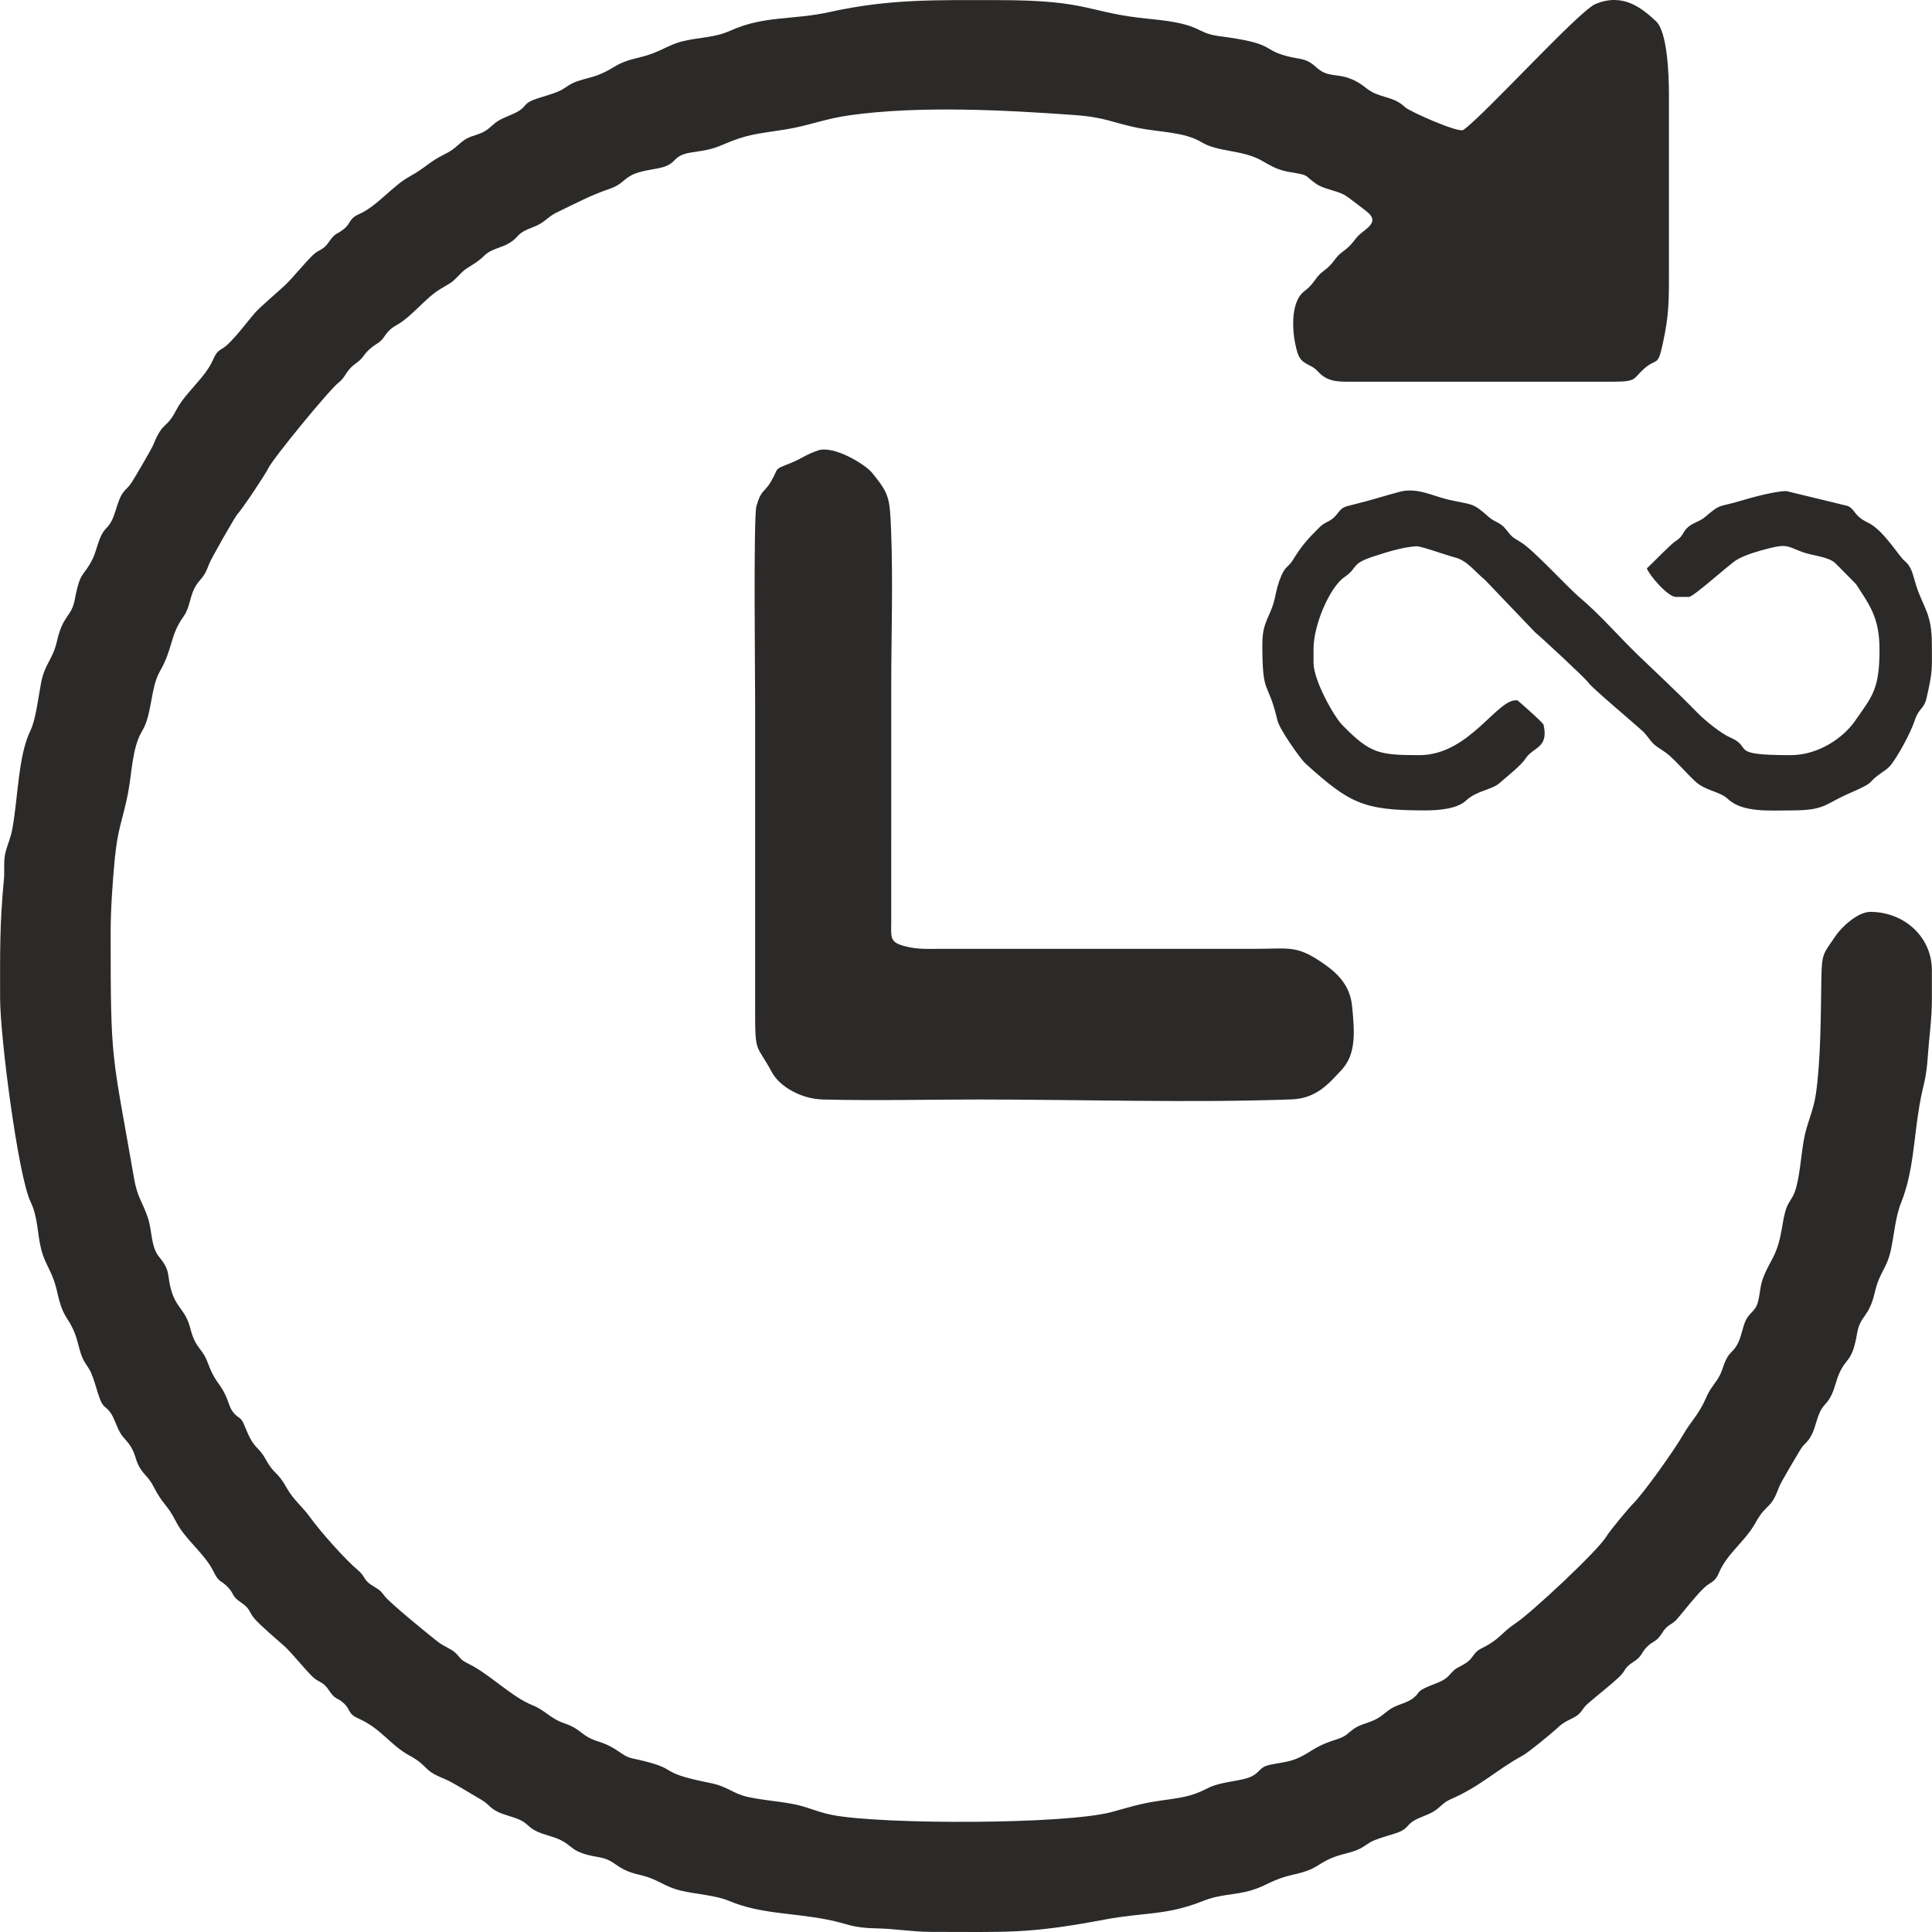 <?xml version="1.0" encoding="UTF-8"?>
<!DOCTYPE svg PUBLIC "-//W3C//DTD SVG 1.1//EN" "http://www.w3.org/Graphics/SVG/1.1/DTD/svg11.dtd">
<!-- Creator: CorelDRAW 2018 (64-Bit) -->
<svg xmlns="http://www.w3.org/2000/svg" xml:space="preserve" width="21.167mm" height="21.167mm" version="1.1" style="shape-rendering:geometricPrecision; text-rendering:geometricPrecision; image-rendering:optimizeQuality; fill-rule:evenodd; clip-rule:evenodd"
viewBox="0 0 2116.66 2116.66"
 xmlns:xlink="http://www.w3.org/1999/xlink">
 <defs>
  <style type="text/css">
   <![CDATA[
    .fil0 {fill:#2B2A29}
   ]]>
  </style>
 </defs>
 <g id="Layer_x0020_1">
  <path class="fil0" d="M121.2 1022.6c0,-25.28 2.12,-56.42 4.48,-80.87 3.4,-35.15 8.39,-42.05 14.27,-71.17 4.73,-23.39 4.56,-51.1 15.77,-69.68 11.18,-18.53 8.88,-47.17 19.64,-65.75 14.22,-24.53 10.59,-38.75 25.72,-59.67 6.58,-9.11 6.75,-20.58 11.86,-30.8 5.46,-10.91 10.14,-9.59 16.08,-26.61 1.73,-4.98 28.2,-51.56 30.93,-54.49 5.46,-5.85 30.77,-43.72 33.86,-50.32 5.03,-10.75 66.91,-86.11 76.9,-93.87 9.11,-7.07 7,-12.72 20.47,-22.22 8.7,-6.13 6.92,-11.21 21.99,-20.72 10.3,-6.5 7.12,-12.35 22.02,-20.67 15.61,-8.71 31.24,-29.42 46.66,-38.74 16.62,-10.04 11.4,-5.94 24.09,-18.58 6.54,-6.51 14.95,-8.75 24.5,-18.21 8.3,-8.21 18.39,-8.1 28.33,-14.38 11.09,-7 5.86,-9.78 25.56,-17.14 13.06,-4.88 14.88,-10.85 26.37,-16.31 22.12,-10.51 34.19,-17.54 58.24,-25.92 13.44,-4.68 14.34,-11.27 26.53,-16.16 11.26,-4.53 25.22,-4.66 34.32,-8.37 11.89,-4.85 8.23,-11.85 27.83,-14.95 13.97,-2.21 21.19,-2.78 34.22,-8.42 27.43,-11.86 36.64,-11.65 68.67,-16.74 25.18,-4.01 42.97,-11.69 69.92,-15.48 76.09,-10.71 168.76,-5.93 246.34,-0.35 34.99,2.52 40.97,8.27 69.97,14.14 23.58,4.78 50.88,4.26 69.76,15.73 17.79,10.81 44.5,8.14 65.45,19.9 9.62,5.4 17.07,10.36 30.23,12.59 23.75,4.02 14.93,2.53 29.66,12.94 8.35,5.91 21.26,7.07 30.68,12.02 4.26,2.24 17.96,13.2 23.87,17.65 13.05,9.82 6.06,15.86 -3.88,23.46 -9.45,7.23 -9,12.51 -21.41,21.27 -9.45,6.68 -8.82,12.4 -21.29,21.4 -9.01,6.51 -9.46,13.5 -20.76,21.93 -16.08,11.99 -13.81,47.45 -7.52,67.43 4.37,13.87 14.13,11.38 22.27,20.42 7.47,8.3 15.65,11.3 30.31,11.3l293.22 0c26.38,0 21.49,-3.13 33.76,-14.09 14.17,-12.67 14.88,-1.33 20.48,-26.89 7.47,-34.06 6.89,-49.21 6.89,-86.32 0,-62.46 0,-124.92 0,-187.38 0,-21.88 -1.75,-68.63 -14.14,-80.19 -15.54,-14.5 -36.45,-31.65 -66.54,-18.81 -18.28,7.81 -121.75,121.82 -144.54,137.84 -5.29,3.73 -58.75,-20.27 -63.5,-24.65 -11.08,-10.22 -19.12,-9.67 -32.49,-14.99 -11.12,-4.42 -13.71,-11.41 -29.25,-17.02 -14.51,-5.24 -23.7,-0.87 -35.68,-11.77 -12.36,-11.24 -17.26,-8.18 -33.46,-12.69 -27.72,-7.71 -10.61,-13.44 -73.38,-21.68 -26.67,-3.51 -16.81,-13.21 -74.99,-18.72 -69.9,-6.62 -64.76,-20.69 -166.76,-20.69 -67.63,0 -118.74,-1.6 -185.04,13.1 -39.81,8.82 -71.48,3.73 -108.03,20.17 -18.07,8.13 -32.95,7.08 -52.36,11.7 -16.77,4 -25.34,12.49 -46.5,17.47 -29.26,6.88 -25.32,10.84 -45.09,19.01 -8.07,3.34 -16.06,4.57 -24.47,7.5 -9.9,3.46 -12.22,7.59 -20.81,11.24 -7.21,3.06 -16.67,5.51 -24.04,8.01 -13.86,4.69 -9.93,7.49 -18.85,13.13 -5.99,3.79 -15.46,6.7 -21.7,10.33 -7.63,4.45 -10.64,9.92 -18.52,13.46 -8.48,3.82 -14.52,3.86 -22.08,9.94 -6.53,5.25 -8.74,8.56 -18.59,13.49 -19.15,9.59 -19.86,14.17 -39.15,24.83 -18.61,10.29 -35.25,32.35 -55.08,41.04 -11.22,4.92 -8.83,9.8 -16.12,15.88 -8.98,7.49 -9.3,3.46 -17.13,14.88 -6.47,9.42 -10.52,7.45 -17.65,14.39 -8.64,8.42 -21.52,24.43 -30.16,32.68 -7.66,7.3 -27.27,23.65 -33.32,30.7 -9.58,11.16 -18.83,23.99 -29.69,34.36 -7.32,7 -10.64,4.3 -15.75,16.25 -8.69,20.28 -30.32,36 -40.5,55.58 -11.44,22.02 -14.21,10.94 -25.42,38.59 -1.57,3.88 -19.48,34.6 -23.42,40.66 -5.23,8.05 -9.09,8.01 -13.45,18.59 -2.94,7.16 -5.06,16.82 -8.48,23.5 -4.51,8.79 -8.12,7.74 -12.82,19.17 -2.97,7.21 -4.84,16.19 -8.13,22.76 -10.09,20.14 -13.39,12 -19.5,44.58 -3.51,18.68 -12.97,16.69 -19.28,44.56 -4.93,21.78 -13.37,24.71 -17.61,46.47 -3.02,15.53 -5.7,40.18 -11.71,52.43 -13.53,27.56 -13.47,74.48 -19.93,108.31 -1.93,10.09 -4.91,15.5 -7.24,24.63 -2.64,10.36 -0.81,19.59 -1.85,30.37 -4.74,48.94 -4.15,80.95 -4.15,129.85 0,41.85 19.71,194.53 33.4,222.96 8.25,17.15 7.16,34.51 11.69,52.26 4.45,17.42 12.43,23.71 17.5,46.69 6.51,29.44 11.38,25.43 19.17,44.86 3.12,7.77 4.5,16.56 7.46,24.56 3.47,9.4 7.29,11.44 10.89,19.92 3.15,7.46 5.43,16.58 7.93,24.04 4.98,14.94 6.92,10.14 13.09,18.96 3.98,5.7 6.46,14.99 10.39,21.61 4.63,7.8 8.7,9.16 13.48,18.57 4.25,8.35 3.73,14.05 9.68,22.33 5.58,7.77 8.37,8.41 13.57,18.46 10.54,20.38 14.45,18.37 24.56,38.25 10.05,19.75 31.3,34.57 41.22,54.91 6.09,12.48 7.83,8.66 15.38,16.6 7.84,8.23 3.67,9.64 14.85,17.15 10.28,6.91 7.95,10.02 14.51,17.53 7.39,8.45 25.02,23.24 32.73,30.11 7.42,6.62 22.11,25.02 30.69,33.36 6.96,6.76 11.45,5 17.65,14.38 7.97,12.06 8.55,7.37 16.97,15.04 7.18,6.53 3.86,11.13 15.63,16.38 25.65,11.46 34.49,28.83 55.67,40.42 22.1,12.1 13.98,15.85 38.37,25.65 9.34,3.75 29,16.29 40.89,23.12 8.48,4.87 8.8,8.94 18.53,13.48 7,3.28 15.95,4.97 23.57,8.46 8.76,4 8.95,8.27 19.12,12.91 7.45,3.39 16.14,5.09 22.85,8 17.56,7.6 12.5,14.67 44.09,19.89 19.84,3.28 17.9,13.2 44.73,19.35 22.06,5.06 25.87,12.75 46.49,17.59 16.33,3.83 36.69,4.71 51.81,11.03 34.75,14.51 68.09,12.77 107.55,20.48 23.69,4.63 25.73,9.09 54.68,9.64 19.17,0.36 39.08,3.83 59.3,3.83 84.89,0 105.25,2.46 190.89,-13.64 42.4,-7.96 66.69,-4.15 106.72,-20.16 19.34,-7.73 34.55,-6.33 52.45,-11.55 18.18,-5.31 22.74,-12.01 46.67,-17.37 28.36,-6.35 24.3,-11.4 44.76,-19.29 8.11,-3.13 16.48,-4.32 24.51,-7.49 8.92,-3.52 11.74,-7.75 19.85,-11.01 7.3,-2.93 16.71,-5.4 24.13,-7.9 11.98,-4.04 10.66,-8.46 18.7,-13.32 6.87,-4.16 14.62,-5.85 21.8,-10.23 7.66,-4.66 10,-9.61 18.64,-13.36 32.92,-14.27 50.54,-32.49 78.99,-47.9 5.89,-3.19 31.12,-23.91 35.78,-28.25 7.04,-6.55 9,-7.9 19.15,-12.86 10.24,-5.02 9.04,-9.41 16.31,-15.73 10.57,-9.18 24.82,-20.19 34.59,-29.44 7.51,-7.11 4.37,-9.2 15.57,-16.43 9.67,-6.24 7.78,-9.32 14.6,-16.26 7.3,-7.43 9.85,-4.48 16.7,-15.36 6.43,-10.23 10.67,-8.42 16.56,-15.43 9.02,-10.71 20.42,-25.48 29.75,-34.28 6.94,-6.54 11.43,-5.28 15.89,-16.08 8.69,-21.06 28.57,-34.14 40.05,-54.85 12.54,-22.6 16.38,-13.39 25.57,-38.53 2.32,-6.33 18.17,-32.29 23.16,-40.86 4.82,-8.26 8.69,-7.96 13.53,-18.47 3.62,-7.88 4.81,-16 8.41,-23.6 4.08,-8.64 8.17,-8.89 12.9,-19.14 3.6,-7.8 4.94,-15.67 8.06,-22.77 8.1,-18.4 14.27,-12.14 19.71,-44.26 3.31,-19.59 13.07,-17.21 19.37,-44.74 5.17,-22.56 13.04,-25.42 17.6,-46.45 3.7,-17.06 4.98,-36.26 11.15,-51.66 13.76,-34.34 13.67,-69.23 20.35,-107.7 4.08,-23.45 7.22,-25.88 9.14,-54.75 1.27,-19.07 4.3,-39 4.3,-59.29l0 -33.2c0,-35.82 -29.44,-63.52 -66.93,-63.91 -14.84,-0.16 -32.79,17.72 -38.64,26.47 -13.34,19.94 -15.05,17.7 -15.53,48.11 -0.62,39.51 -0.64,88.08 -5.94,124.7 -2.88,19.92 -10.23,32.42 -13.51,51.98 -2.72,16.23 -4.49,40.56 -9.31,54.69 -3.2,9.38 -7.81,11.57 -10.78,22.45 -2.45,8.96 -3.2,17.17 -5.29,26.75 -5.25,23.99 -11.88,27.15 -19.02,46.12 -3.56,9.44 -3.1,17.63 -5.95,27.28 -2.68,9.09 -9.09,10.69 -13,18.97 -3.28,6.95 -4.5,16.4 -8.05,24.01 -4.81,10.34 -9.1,9.98 -13.32,18.67 -4.58,9.4 -4.25,14.11 -10.28,22.94 -5.43,7.94 -8.02,10.49 -12.13,19.92 -7.85,18 -16.3,24.87 -25.06,40.18 -9.73,17 -43.71,64.44 -54.33,74.89 -5.25,5.17 -25.98,30.24 -29.31,35.87 -9.39,15.89 -82.39,83.93 -99.39,95.17 -16.56,10.96 -16.38,17.14 -37.55,27.69 -10.05,5.01 -8.21,10.34 -17.12,16.05 -11.03,7.06 -9.3,3.45 -18.47,13.57 -5.73,6.32 -12.59,7.91 -21.58,11.64 -15.61,6.48 -9.3,6.95 -18.28,13.71 -5.83,4.4 -15.37,6.51 -21.93,10.06 -7.66,4.15 -10.11,8.47 -19.06,13 -7.99,4.04 -16.31,5.11 -23.21,9.94 -8.27,5.79 -7.76,8.17 -20.02,12.06 -26.05,8.26 -26.94,14.49 -44,21.23 -8.76,3.46 -17.64,4.2 -27.1,6.09 -12.74,2.54 -10.83,7.14 -19.82,12.23 -11.74,6.66 -33.69,5.42 -50.07,13.96 -17.71,9.23 -29.62,10.17 -51.77,13.4 -22.92,3.34 -34.03,7.34 -52.86,12.41 -50.84,13.67 -251.09,13.86 -306.09,3.24 -16.57,-3.2 -27.55,-9.25 -44.65,-12.34 -16.19,-2.93 -32.31,-3.98 -48.18,-7.51 -16.64,-3.71 -20.91,-11.23 -41.51,-15.33 -62.92,-12.52 -27.26,-14.59 -84.73,-26.85 -12.1,-2.58 -16.08,-11.88 -37.24,-18.49 -19.68,-6.15 -17.21,-13.02 -37.09,-19.87 -16.16,-5.57 -20.59,-14.12 -35.64,-20.13 -21.68,-8.65 -46.71,-33.79 -68.18,-44.44 -11.43,-5.67 -8.94,-6.21 -15.73,-12.73 -4.1,-3.95 -12.55,-7.21 -17.57,-10.91 -8.66,-6.39 -55.02,-44.36 -60.05,-51.36 -5.74,-8 -7.17,-7.09 -15.61,-12.89 -6.73,-4.63 -6.52,-9.45 -12.67,-14.61 -15.55,-13.03 -42.13,-43.33 -53.56,-59.09 -8.6,-11.87 -17.94,-18.65 -25.24,-31.69 -10.8,-19.32 -13.39,-13.75 -23.56,-32.18 -8,-14.5 -12.09,-9.22 -22.14,-34.78 -4.9,-12.49 -6.38,-7.92 -12.77,-15.71 -4.18,-5.11 -5.18,-11.47 -8.54,-18.73 -6.6,-14.23 -11.95,-14.84 -19.64,-36.05 -5.71,-15.76 -13.33,-15.18 -18.88,-36.92 -5.06,-19.84 -14.05,-22.47 -19.45,-37.47 -7.43,-20.66 -0.73,-24.42 -14.66,-41.09 -9.57,-11.45 -7.46,-28.41 -12.82,-44.07 -5.36,-15.62 -11.31,-22.03 -14.62,-41.03 -24.71,-141.93 -25.88,-125.32 -25.88,-269.59zm1261.8 -316.64c0,58.44 5.81,37.5 16.51,83.22 2.35,10.06 25.43,42.52 30.85,47.41 48.35,43.64 63.15,51.27 130.62,51.27 16.57,0 35.72,-1.89 45.3,-10.89 11.71,-10.99 27.8,-11.32 36.63,-19.11 8.59,-7.56 23.42,-19.04 28.66,-27.09 8.15,-12.49 25.43,-11.06 19.52,-36.71 -0.6,-2.61 -28.35,-26.67 -28.41,-26.68 -21.71,-3.88 -52.09,59.94 -107.63,59.94 -44.8,0 -54.05,-1.91 -84.63,-33.18 -9.11,-9.31 -31.34,-48.82 -31.34,-68.02l0 -15.42c0,-26.16 17.82,-67.48 33.93,-78.5 15.75,-10.78 5.75,-14.21 32.8,-22.91 13.62,-4.38 31.21,-9.99 45.99,-10.83 4.97,-0.28 33.47,10.09 42.6,12.39 12.97,3.27 21.56,15.56 32.5,24.45l55.06 57.6c6.47,5.22 55.53,50.75 57.96,54.68 3.39,5.49 51.21,45.51 59.48,53.19 5.04,4.68 8.7,11.15 12.65,14.64 4.83,4.26 11.58,7.62 16.48,11.98 10.4,9.24 18.41,19.03 28.48,28.44 11.81,11.02 26.58,10.7 36.13,19.62 16.2,15.1 45.98,12.41 69.86,12.41 35.59,0 36.17,-6.55 60.12,-17.41 6.8,-3.08 22.25,-9.33 25.87,-13.27 8.98,-9.79 16.22,-11.95 21.41,-17.72 7.63,-8.47 22.67,-36.05 27.22,-49.84 4.95,-14.98 10.1,-11.7 13.3,-25.87 6.66,-29.52 5.59,-29.76 5.59,-57.79 0,-34.07 -9.18,-39.69 -17.07,-64.09 -4.1,-12.68 -4.54,-20.44 -12.91,-27.44 -6.42,-5.37 -23.02,-33.66 -39.99,-41.82 -15.92,-7.66 -13.23,-13.71 -22.04,-18.26l-67.43 -16.35c-11.76,0 -37.37,6.84 -48.62,10.28 -26.48,8.1 -21.94,2.37 -40.83,18.43 -5.73,4.87 -13.43,6.21 -18.57,11.07 -6.78,6.38 -4.01,9.15 -14.02,15.62 -4.91,3.17 -24.19,23.26 -30.79,29.32 2.42,7.04 22.87,31.26 31.87,31.26l14.23 0c5.15,0 44.57,-36.22 52.93,-40.98 9.48,-5.41 22.78,-9.13 34.2,-12.11 21.4,-5.59 21.73,-1.58 37.59,4.05 11.01,3.91 27.01,4.85 34.9,11.4 1.49,1.23 23.51,23.64 23.61,23.79 14.78,23.08 25.58,36.29 25.58,71.76 0,43.46 -8.01,51.05 -27.19,78.44 -12.14,17.34 -38.97,36.99 -70.14,36.99 -69.88,0 -40.08,-7.94 -66.33,-19.43 -10.95,-4.79 -28.64,-19.58 -35.86,-27.01 -21.22,-21.84 -43.25,-42.2 -64.36,-62.52 -21.53,-20.73 -41.82,-44.5 -63.84,-63.09 -15.46,-13.06 -51.44,-53.09 -65.52,-61.37 -10.33,-6.07 -9.51,-5.92 -16.41,-14.41 -6.14,-7.54 -11.99,-7.27 -18.71,-13.31 -18.29,-16.44 -17.45,-12.56 -44.97,-19.03 -16.17,-3.8 -33.37,-13.35 -52.22,-8.38 -16.3,4.3 -31.39,9.3 -50.15,13.83 -12.43,3 -12.62,2.98 -19.31,11.45 -6.31,7.99 -11.76,6.86 -18.45,13.57 -12.5,12.55 -19,19.27 -28.79,35.24 -5.5,8.98 -8.32,6.88 -13.05,17.78 -3.86,8.93 -4.89,14.45 -7.22,24.77 -4.83,21.43 -13.63,24.47 -13.63,50.55zm-487.03 -212.38c-13.85,4.83 -18.05,9.05 -29.45,13.62 -20.09,8.05 -12.22,4.04 -22.04,20.68 -7.09,11.99 -10.77,8.44 -15.8,26.84 -3.27,11.94 -1.38,189.97 -1.38,211.72 0,113.85 0,227.69 0,341.54 -0.01,47.67 1.47,35.26 18.31,66.62 8.44,15.72 31.81,29.37 55.95,29.99 56.14,1.46 114.44,0 170.82,0 112.23,0 231.4,3.89 342.75,-0.11 27.55,-0.98 41.3,-18.16 54.12,-31.68 16.66,-17.57 14.95,-41.48 12.06,-70.57 -2.54,-25.51 -19.41,-38.81 -35.77,-49.57 -26.07,-17.14 -34.43,-13.13 -71.94,-13.13 -113.84,0 -227.69,0 -341.54,0 -15.25,0 -26.29,0.83 -40.32,-2.78 -17.19,-4.44 -15.4,-9.06 -15.33,-27.19l0.01 -256.17c0,-55.81 2.03,-115.47 -0.1,-170.8 -1.47,-38.04 -2.07,-41.28 -20.82,-64.55 -7.35,-9.11 -42.05,-30.57 -59.53,-24.46z"/>
 </g>
</svg>
